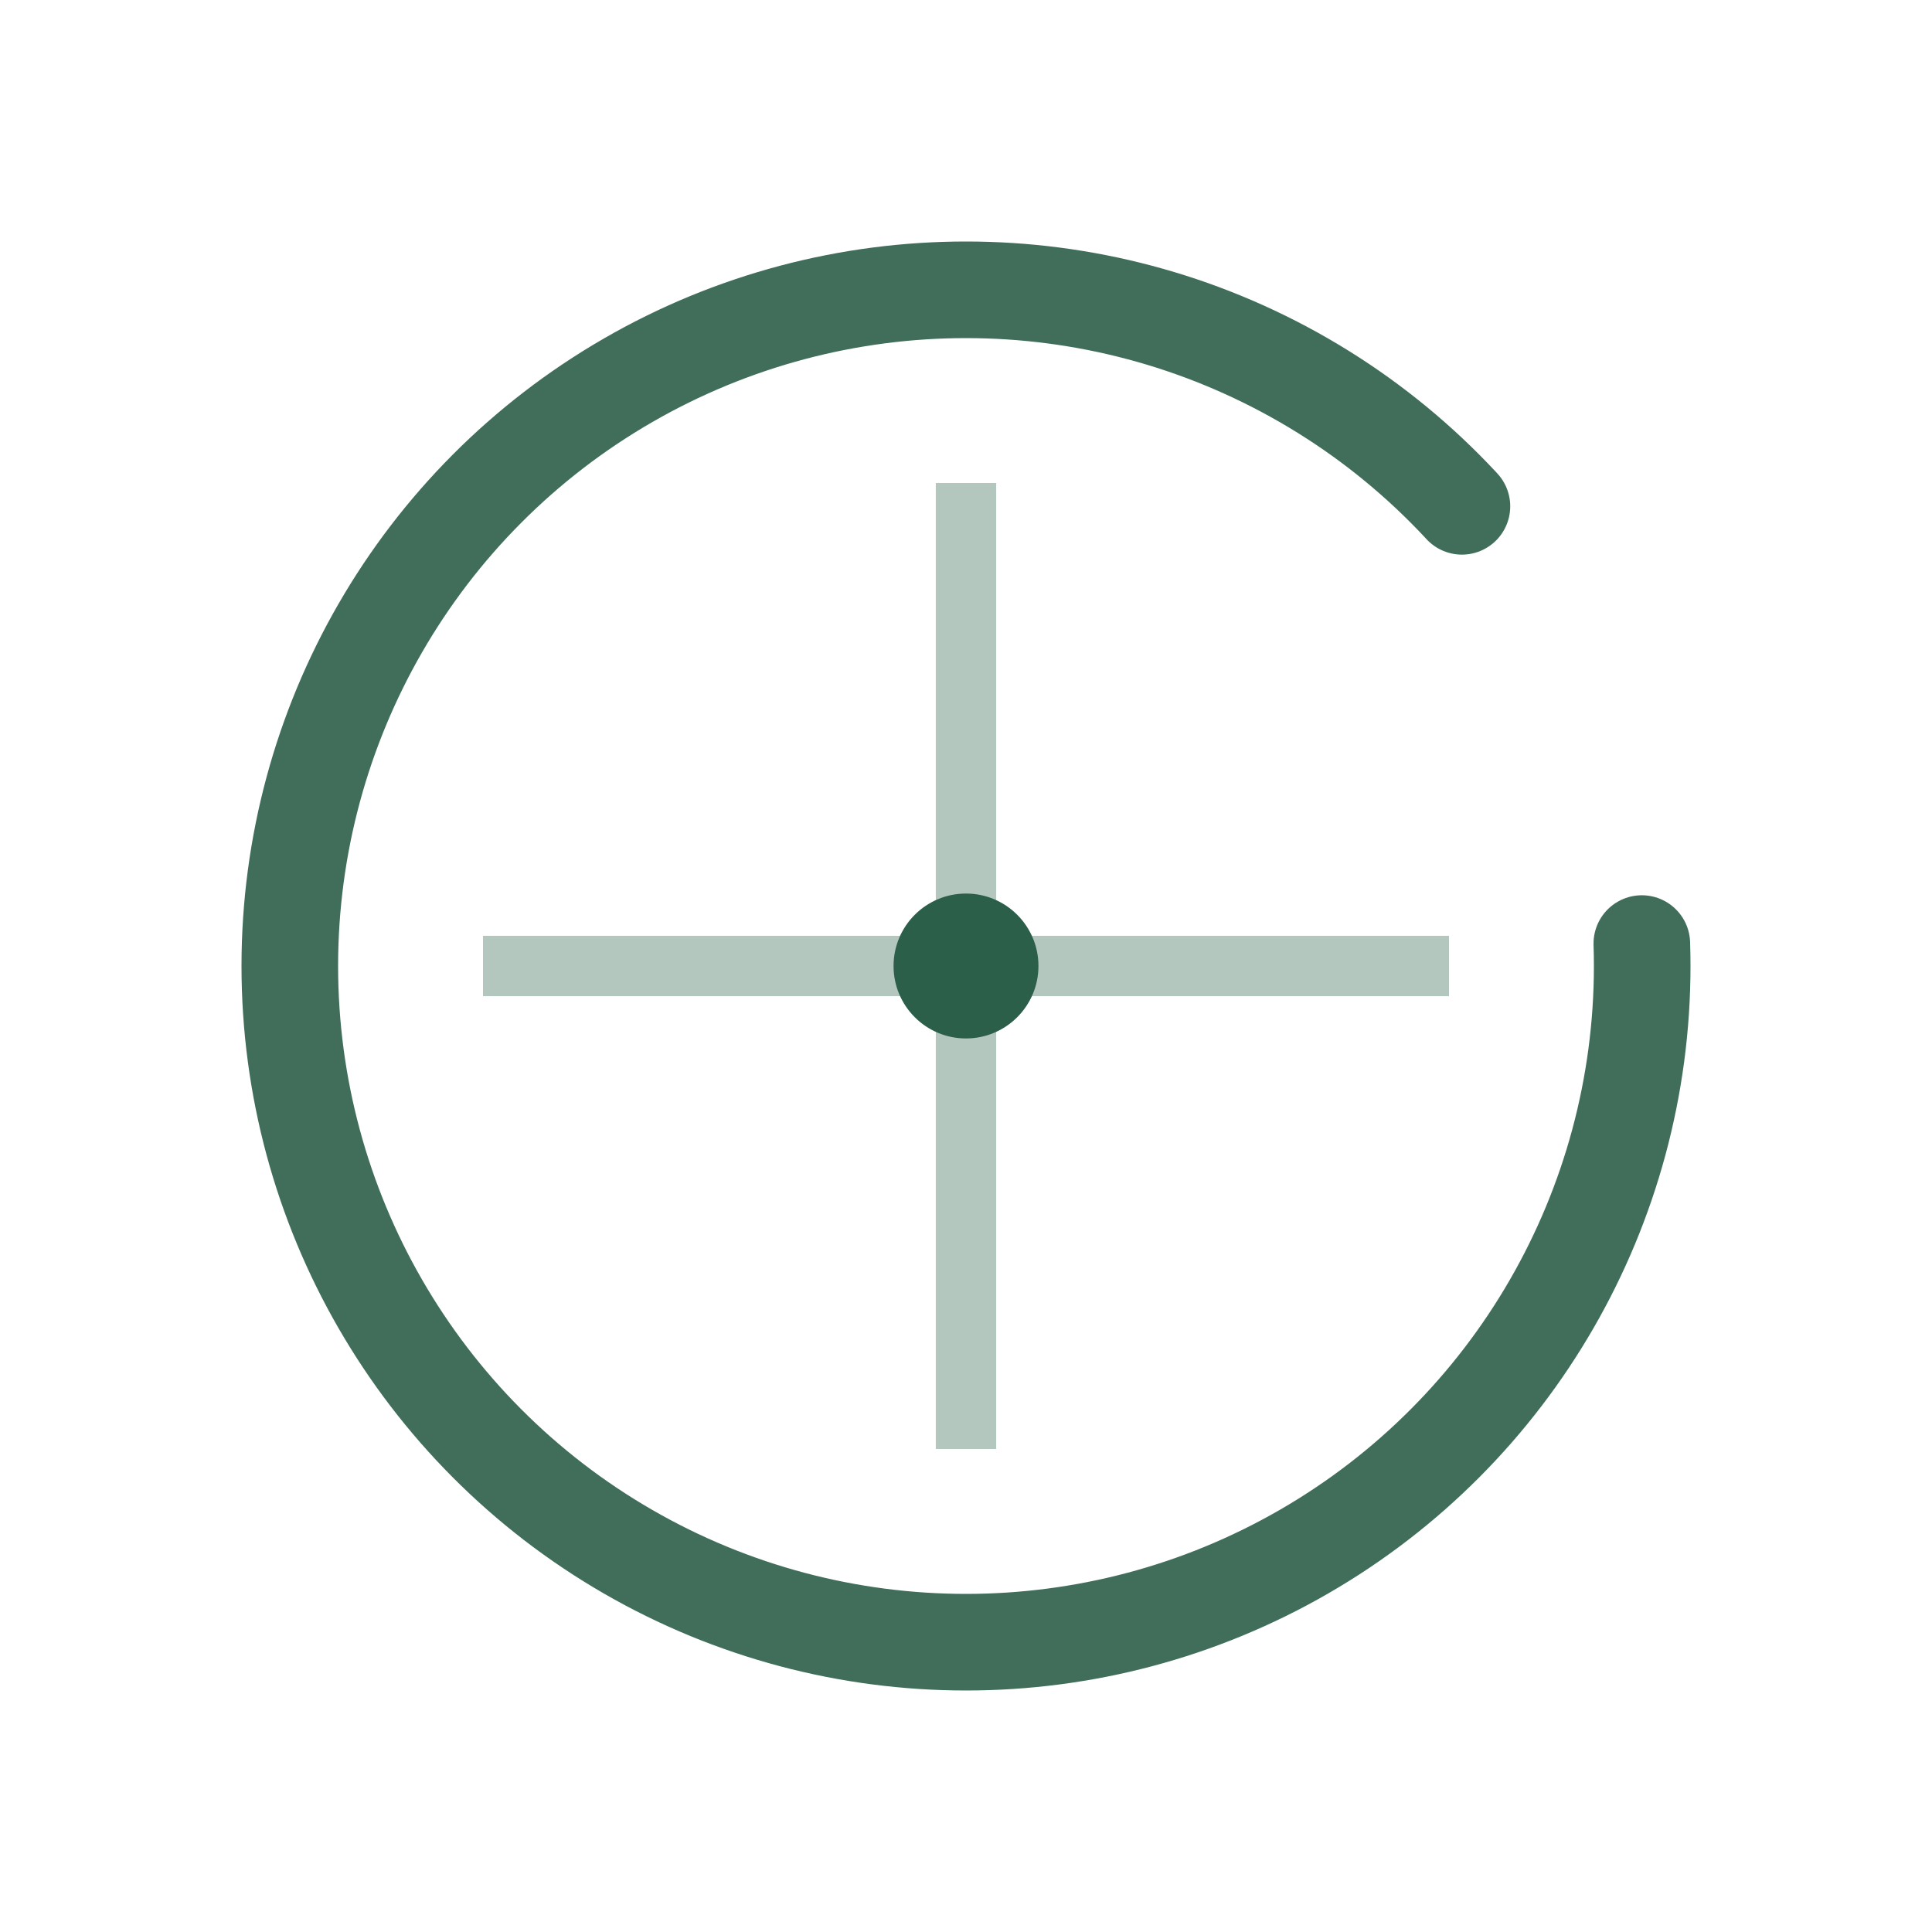 <svg width="80" height="80" viewBox="0 0 80 80" fill="none" xmlns="http://www.w3.org/2000/svg">
  <!-- Ensō circle (incomplete, breathing, zen) forming a steering wheel -->
  <circle cx="40" cy="40" r="28" 
          stroke="#2C5F4A" 
          stroke-width="4" 
          stroke-linecap="round"
          stroke-dasharray="155 20"
          fill="none"
          opacity="0.9"/>
  
  <!-- Inner steering wheel spokes (subtle) -->
  <line x1="40" y1="20" x2="40" y2="60" 
        stroke="#6B9080" 
        stroke-width="2.5" 
        opacity="0.5"/>
  <line x1="20" y1="40" x2="60" y2="40" 
        stroke="#6B9080" 
        stroke-width="2.5" 
        opacity="0.5"/>
  
  <!-- Center dot for focus -->
  <circle cx="40" cy="40" r="3" 
          fill="#2C5F4A"/>
</svg>
